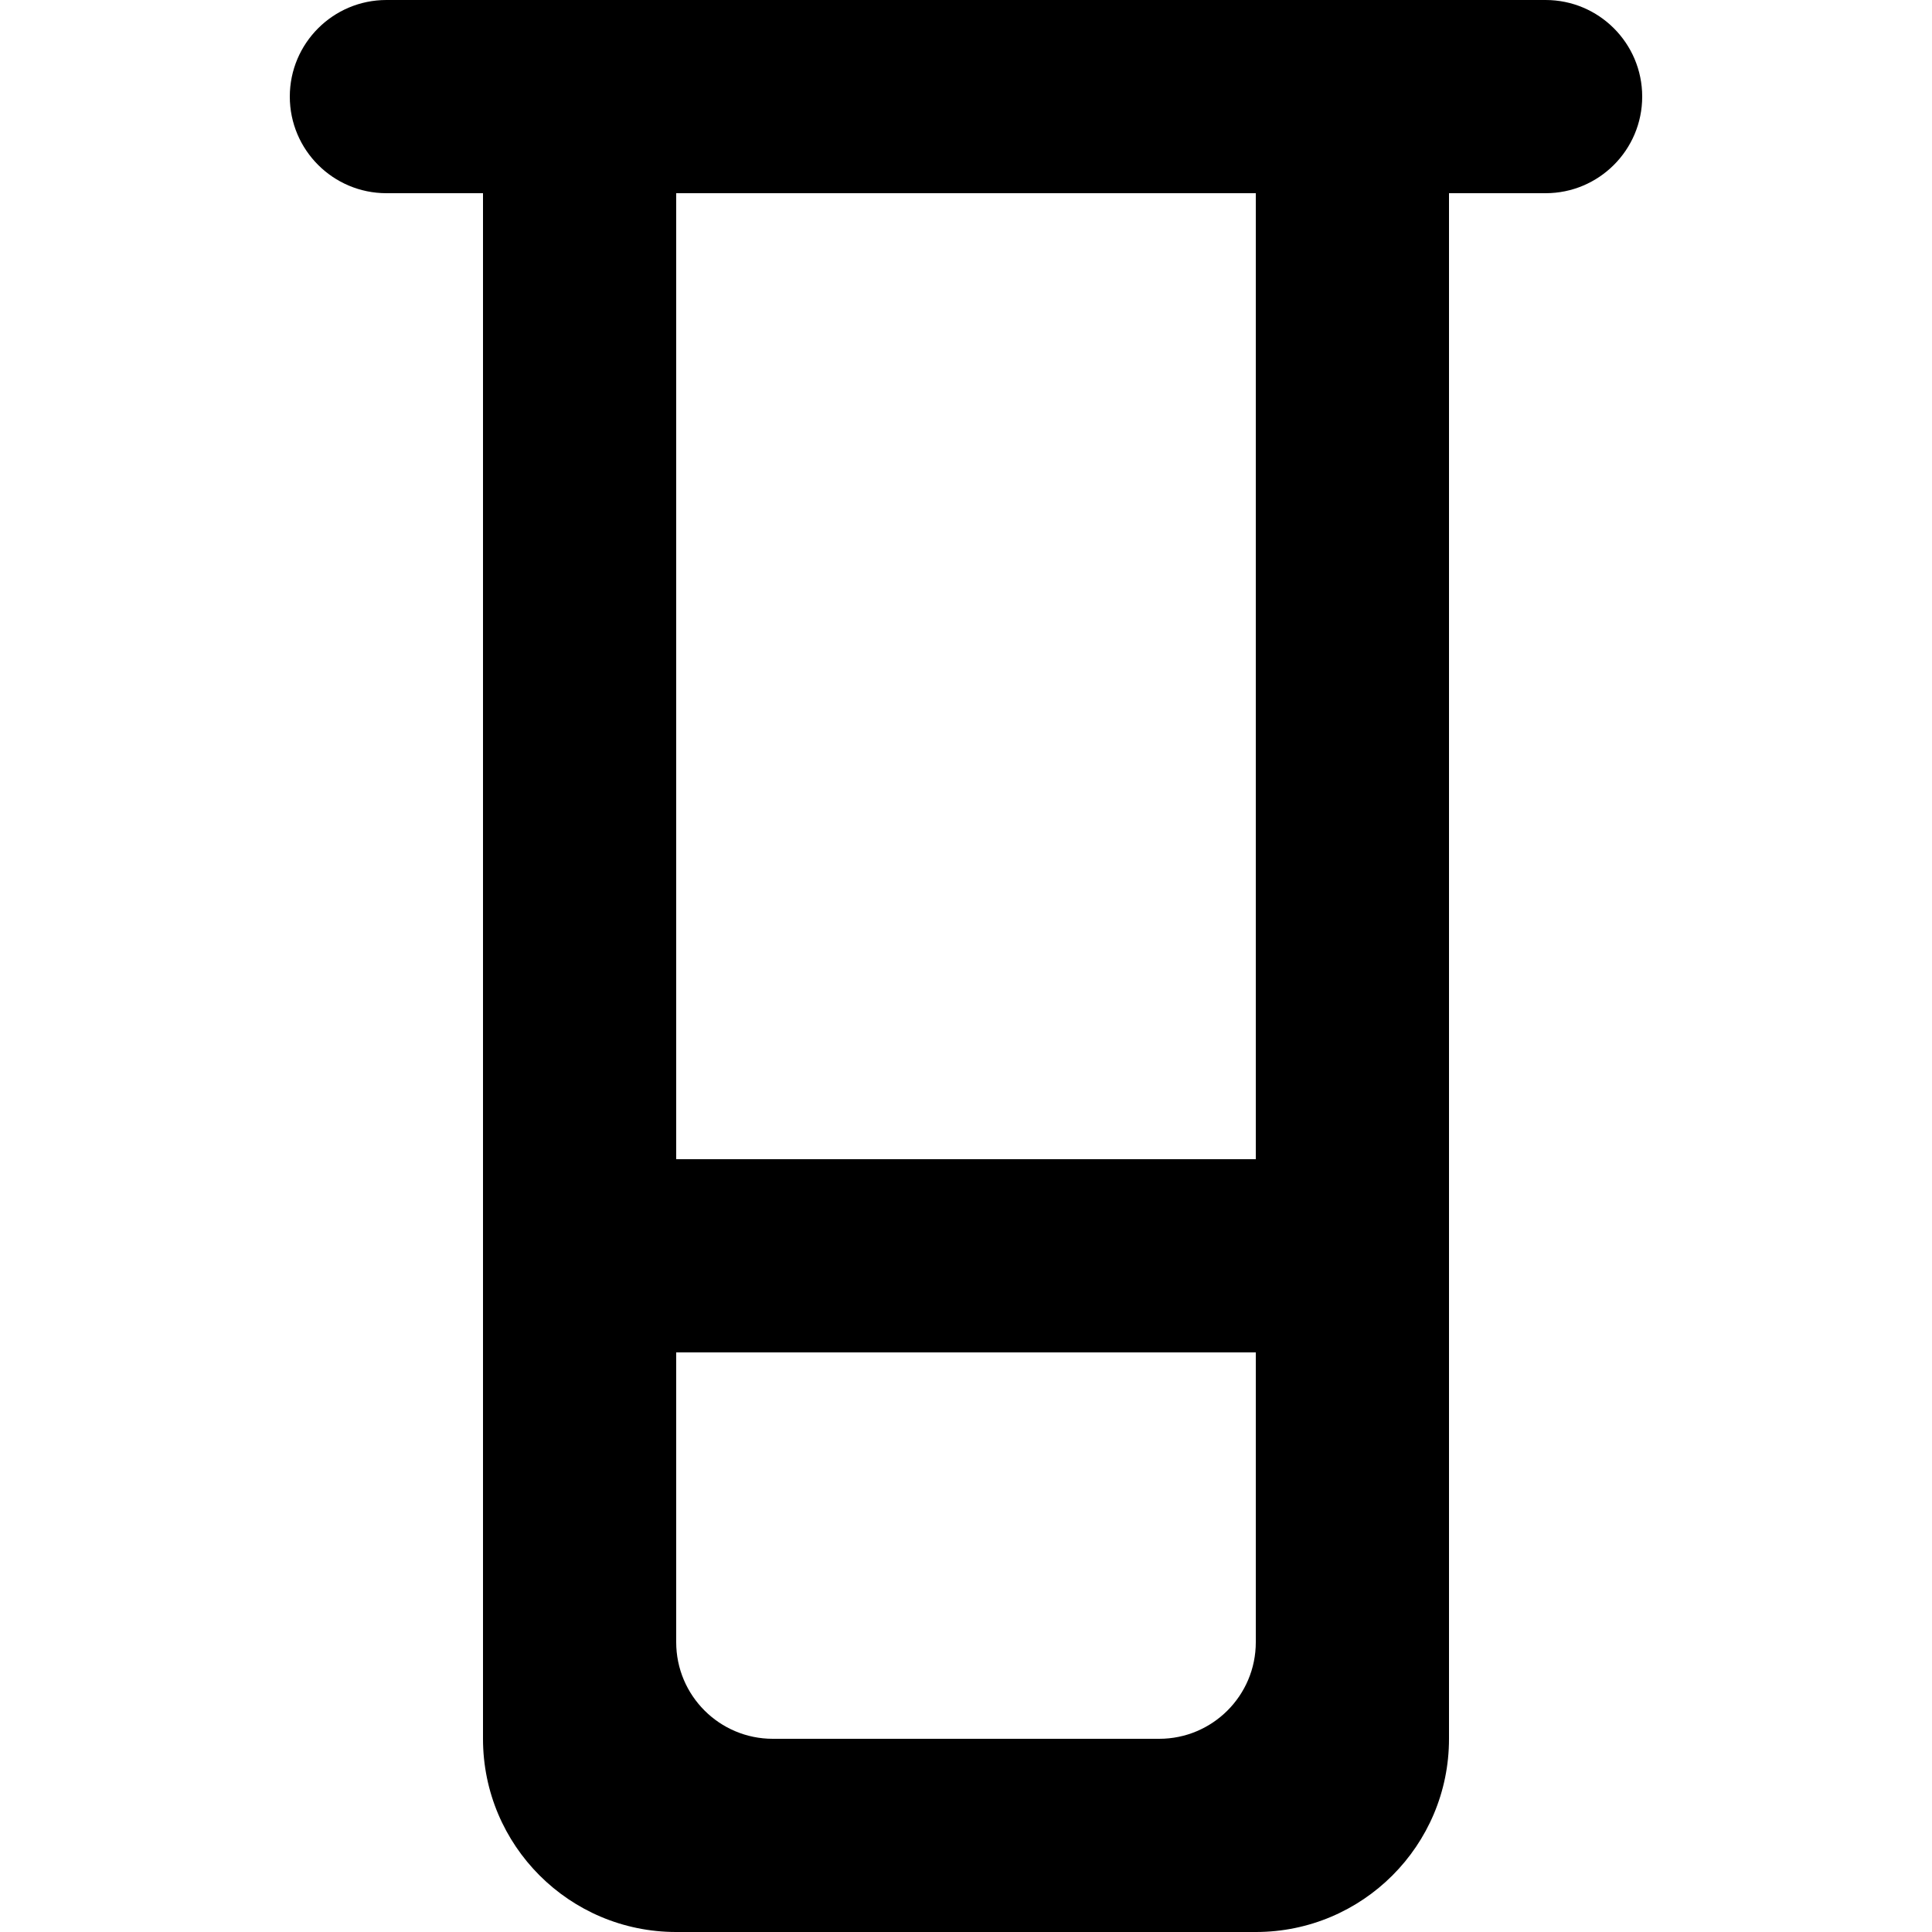 <?xml version="1.0" encoding="UTF-8" standalone="no"?>
<!-- Uploaded to: SVG Repo, www.svgrepo.com, Generator: SVG Repo Mixer Tools -->
<svg width="800px" height="800px" viewBox="-3 0 20 20" version="1.1" xmlns="http://www.w3.org/2000/svg" xmlns:xlink="http://www.w3.org/1999/xlink">
    
    <title>container [#1311]</title>
    <desc>Created with Sketch.</desc>
    <defs>

</defs>
    <g id="Page-1" stroke="none" stroke-width="1" fill="none" fill-rule="evenodd">
        <g id="Dribbble-Light-Preview" transform="translate(-103, -2359)" fill="#000000">
            <g id="icons" transform="translate(56, 160)">
                <path d="M51,2211 L57,2211 L57,2201 L51,2201 L51,2211 Z M56,2217 L52,2217 C51.448,2217 51,2216.552 51,2216 L51,2213 L57,2213 L57,2216 C57,2216.552 56.552,2217 56,2217 L56,2217 Z M47,2200 L47,2200 C47,2200.552 47.448,2201 48,2201 L49,2201 L49,2217 C49,2218.105 49.895,2219 51,2219 L57,2219 C58.105,2219 59,2218.105 59,2217 L59,2201 L60,2201 C60.552,2201 61,2200.552 61,2200 C61,2199.448 60.552,2199 60,2199 L48,2199 C47.448,2199 47,2199.448 47,2200 L47,2200 Z" id="container-[#1311]">

</path>
            </g>
        </g>
    </g>
</svg>